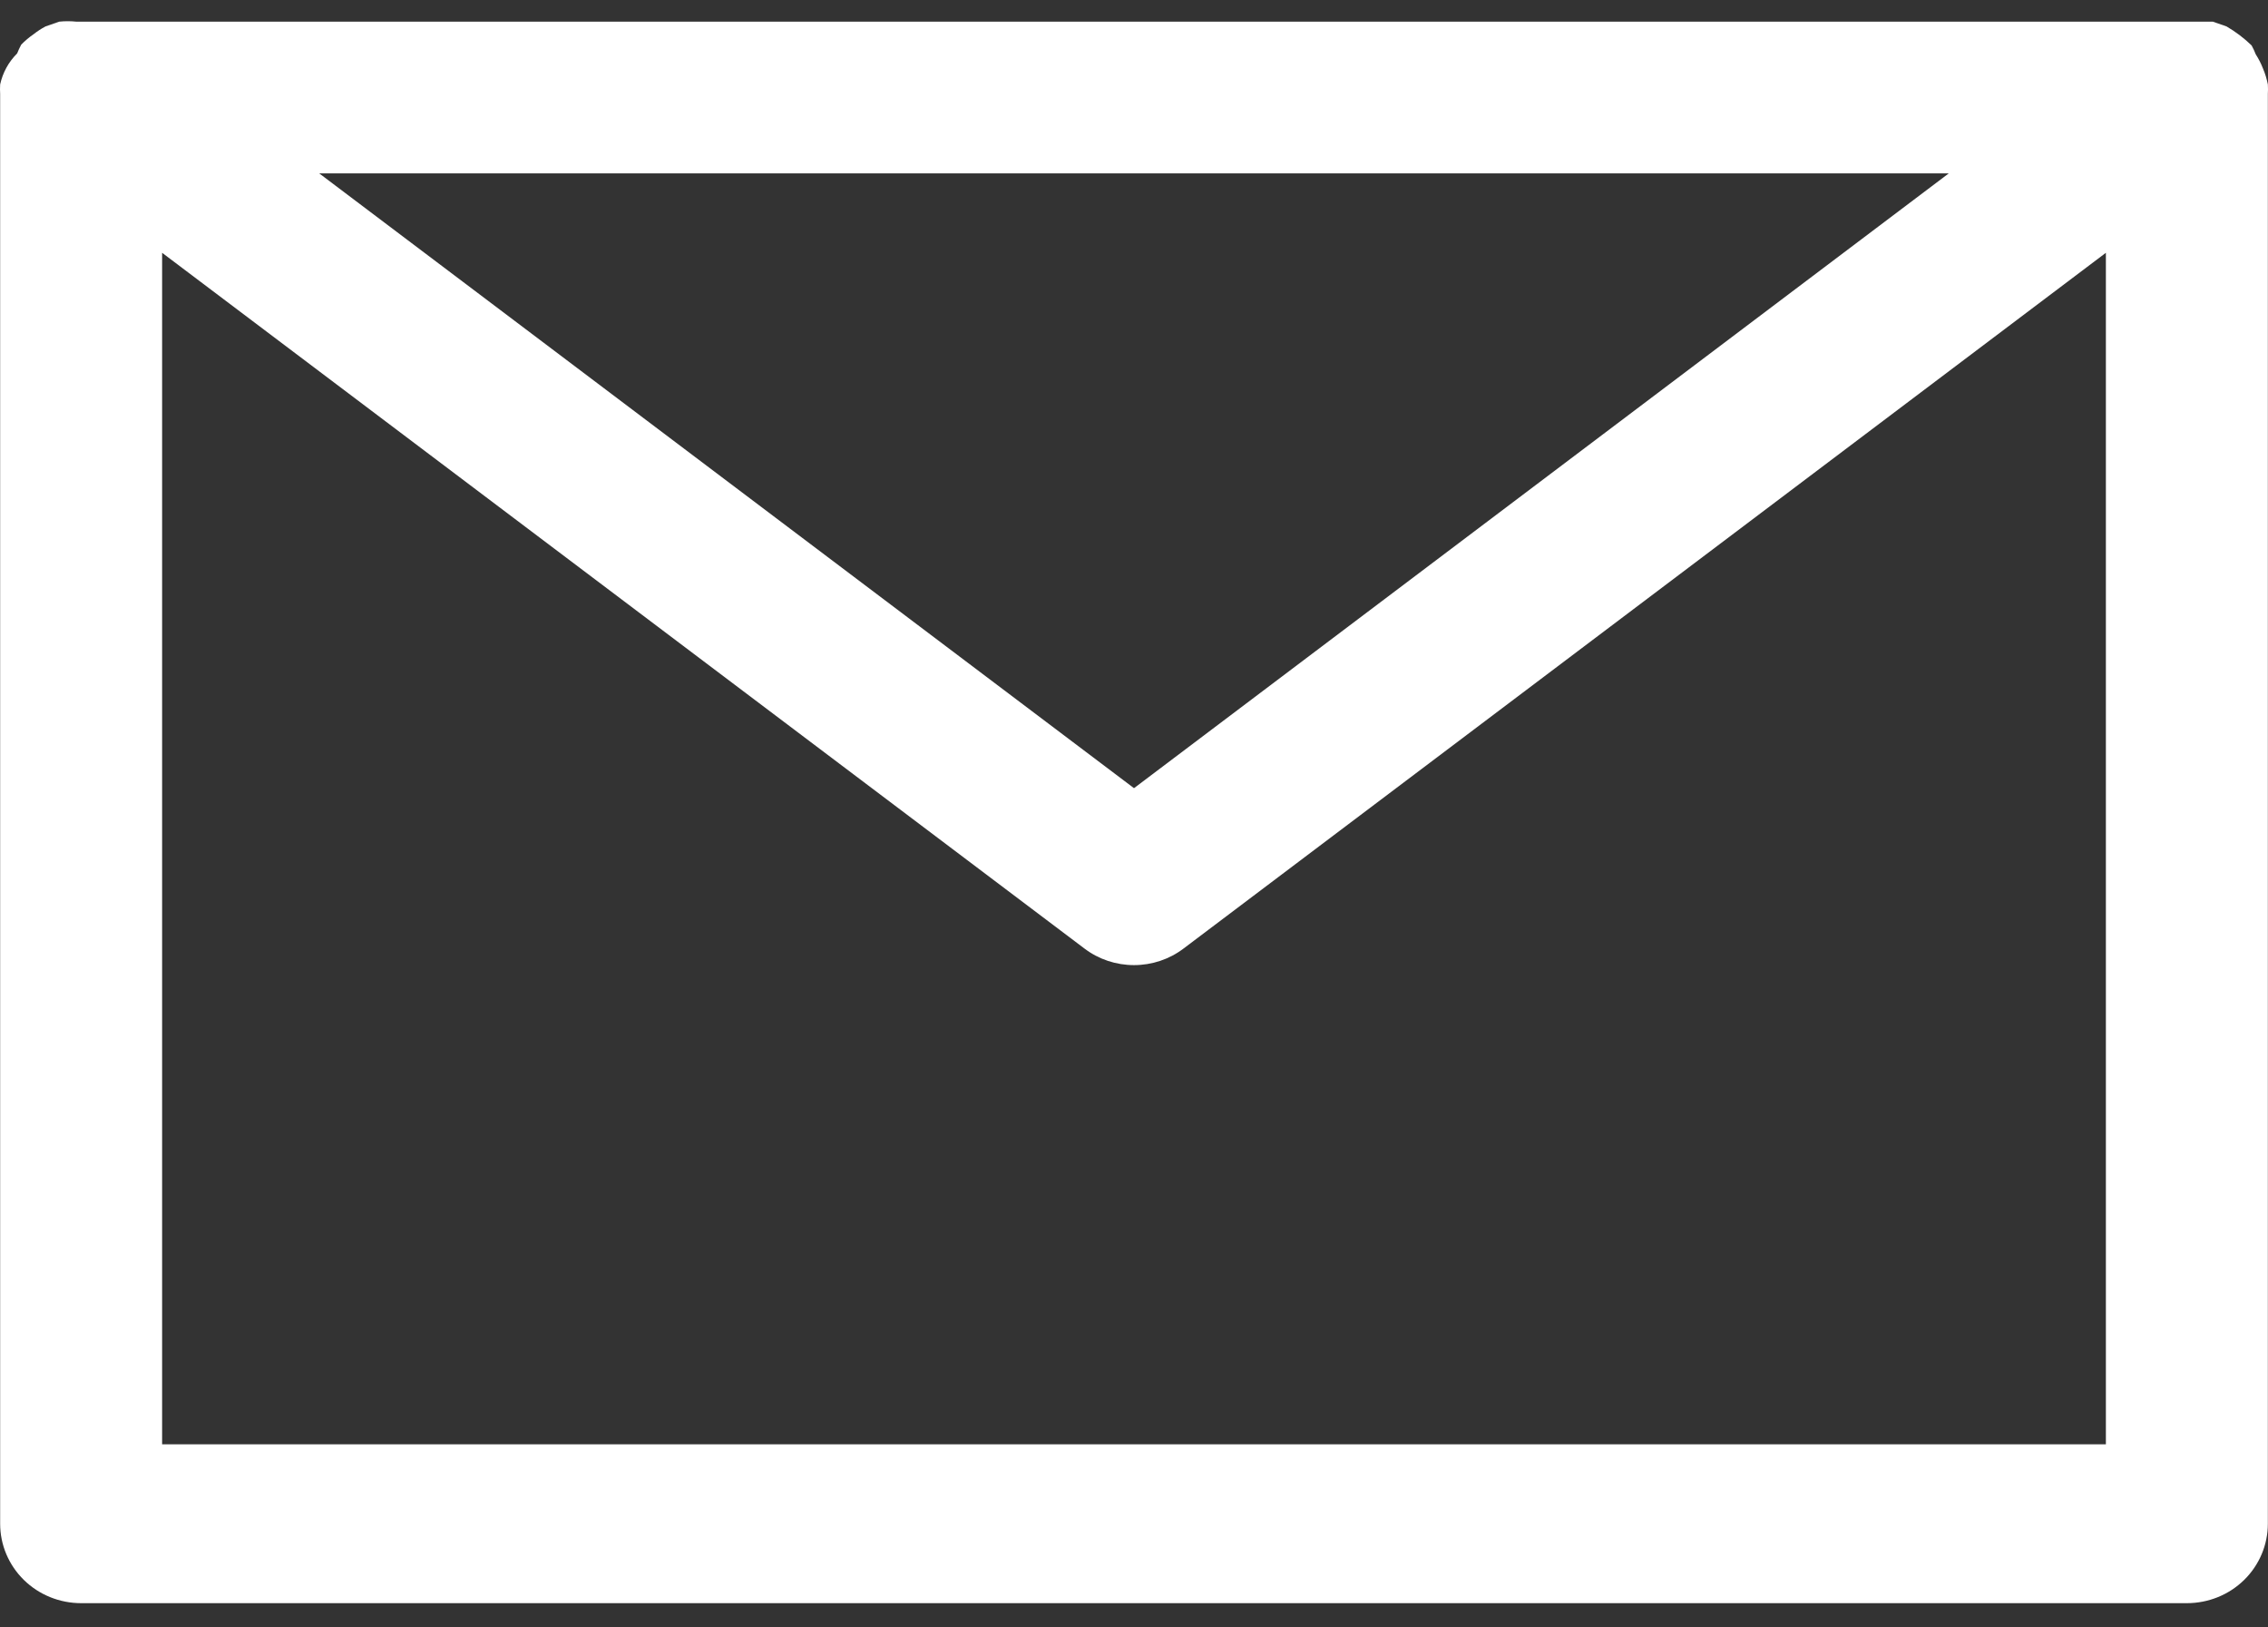 <svg width="46" height="33" viewBox="0 0 46 33" fill="none" xmlns="http://www.w3.org/2000/svg">
<rect x="0" y="0" width="46" height="33" fill="#333333" stroke="none"/>
<path id="email" d="M45.898 1.389C45.859 1.288 45.809 1.191 45.75 1.099C45.727 1.039 45.7 0.98 45.668 0.922C45.515 0.773 45.344 0.644 45.159 0.536L44.88 0.439H1.547C1.433 0.427 1.317 0.427 1.202 0.439L0.923 0.536C0.836 0.582 0.754 0.636 0.677 0.697C0.588 0.758 0.505 0.829 0.43 0.906C0.399 0.963 0.372 1.023 0.348 1.083C0.174 1.256 0.055 1.474 0.003 1.712C-0.001 1.776 -0.001 1.84 0.003 1.905V30.898C0.003 31.325 0.176 31.735 0.484 32.037C0.792 32.339 1.21 32.508 1.646 32.508H44.354C44.79 32.508 45.208 32.339 45.516 32.037C45.824 31.735 45.997 31.325 45.997 30.898V1.905C46.001 1.84 46.001 1.776 45.997 1.712C45.975 1.601 45.943 1.493 45.898 1.389ZM39.525 3.516L23 15.982L6.475 3.516H39.525ZM42.712 29.287H3.288V5.126L21.998 19.236C22.285 19.453 22.637 19.57 23 19.57C23.363 19.57 23.715 19.453 24.002 19.236L42.712 5.126V29.287Z" fill="white"/>
</svg>
